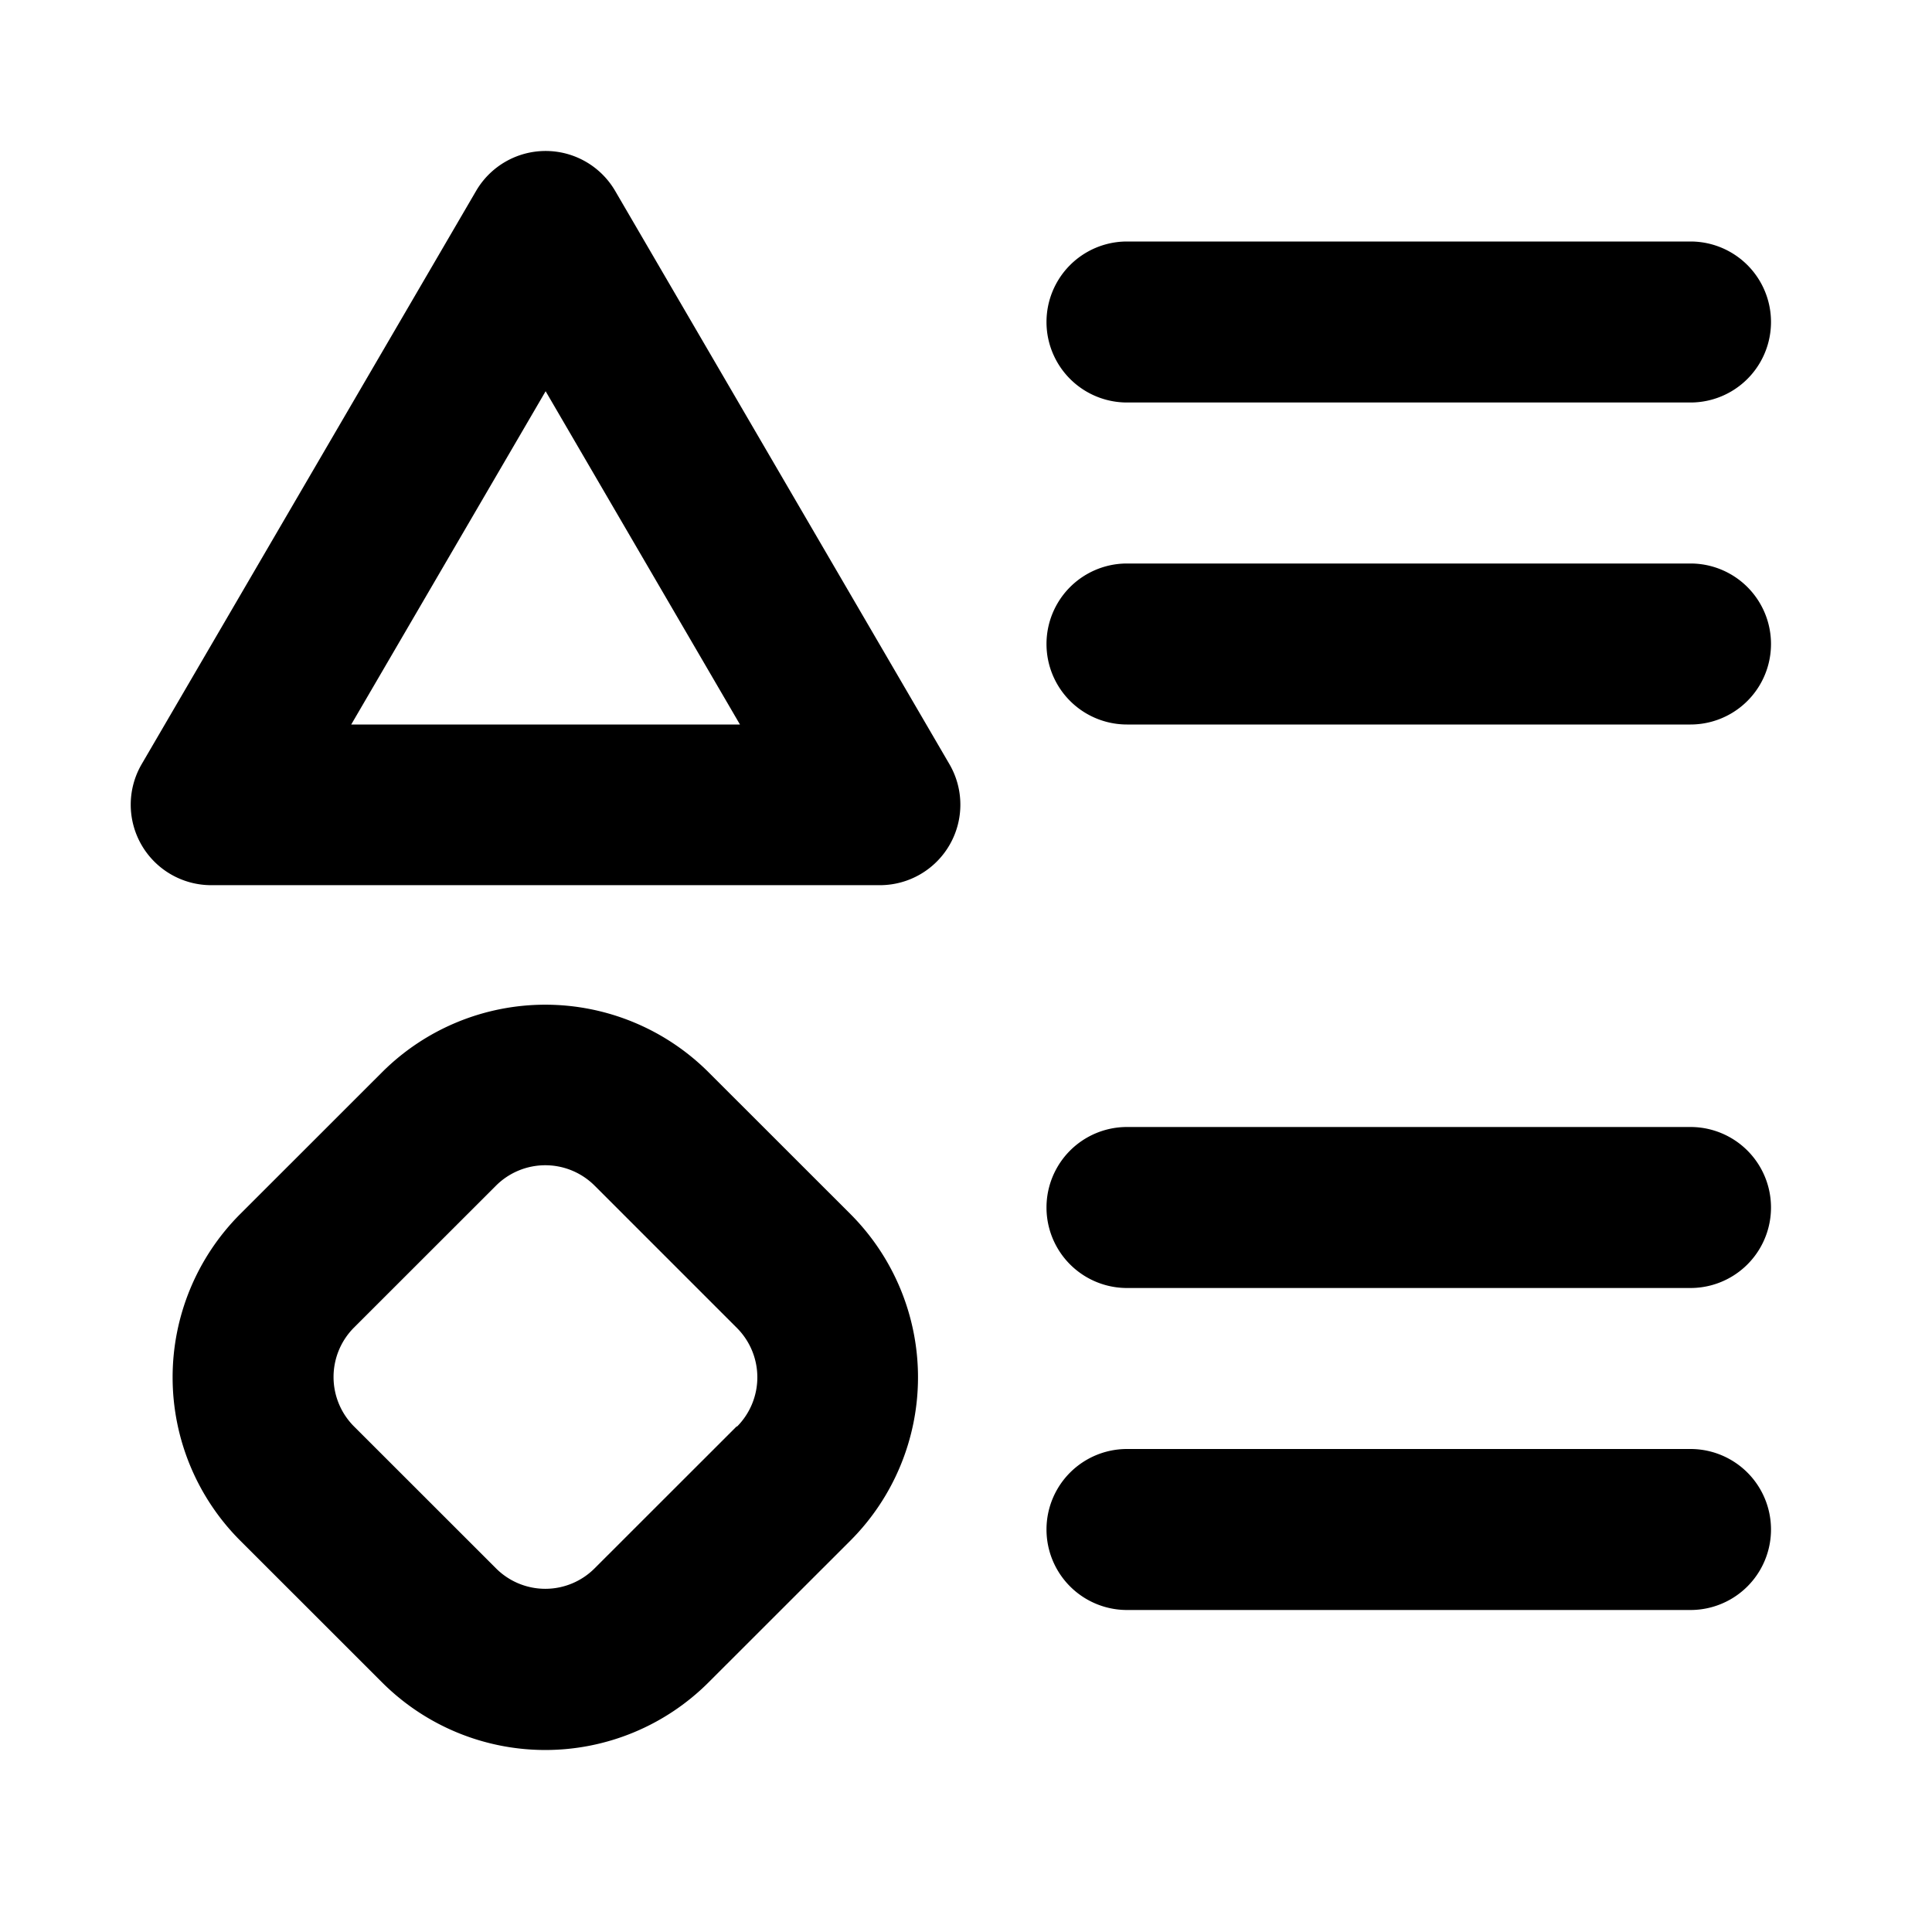   <svg
    id="icon_24_legend"
    xmlns="http://www.w3.org/2000/svg"
    width="24"
    height="24"
    viewBox="0 0 24 24"
  >
    <g transform="translate(-438 -549)">
      <g fill="currentColor">
        <path
          d="M446.8,562.318a2.87,2.87,0,0,0-4.052,0l-1.766,1.765a2.87,2.87,0,0,0,0,4.053l1.766,1.765a2.868,2.868,0,0,0,4.052,0l1.766-1.765a2.87,2.87,0,0,0,0-4.053Zm.352,4.4-1.766,1.765a.865.865,0,0,1-1.224,0l-1.766-1.765a.869.869,0,0,1,0-1.225l1.766-1.765a.867.867,0,0,1,1.224,0l1.765,1.765A.868.868,0,0,1,447.155,566.722Z"
        />
        <path
          d="M445.642,551.372a1,1,0,0,0-1.728,0l-4.156,7.124a1,1,0,0,0,.864,1.5h8.311a1,1,0,0,0,.863-1.5ZM442.363,558l2.415-4.14,2.414,4.14Z"
        />
        <path d="M459,563h-7a1,1,0,0,0,0,2h7a1,1,0,0,0,0-2Z" />
        <path d="M459,567h-7a1,1,0,0,0,0,2h7a1,1,0,0,0,0-2Z" />
        <path d="M452,554h7a1,1,0,0,0,0-2h-7a1,1,0,0,0,0,2Z" />
        <path d="M459,556h-7a1,1,0,0,0,0,2h7a1,1,0,0,0,0-2Z" />
      </g>
    </g>
  </svg>